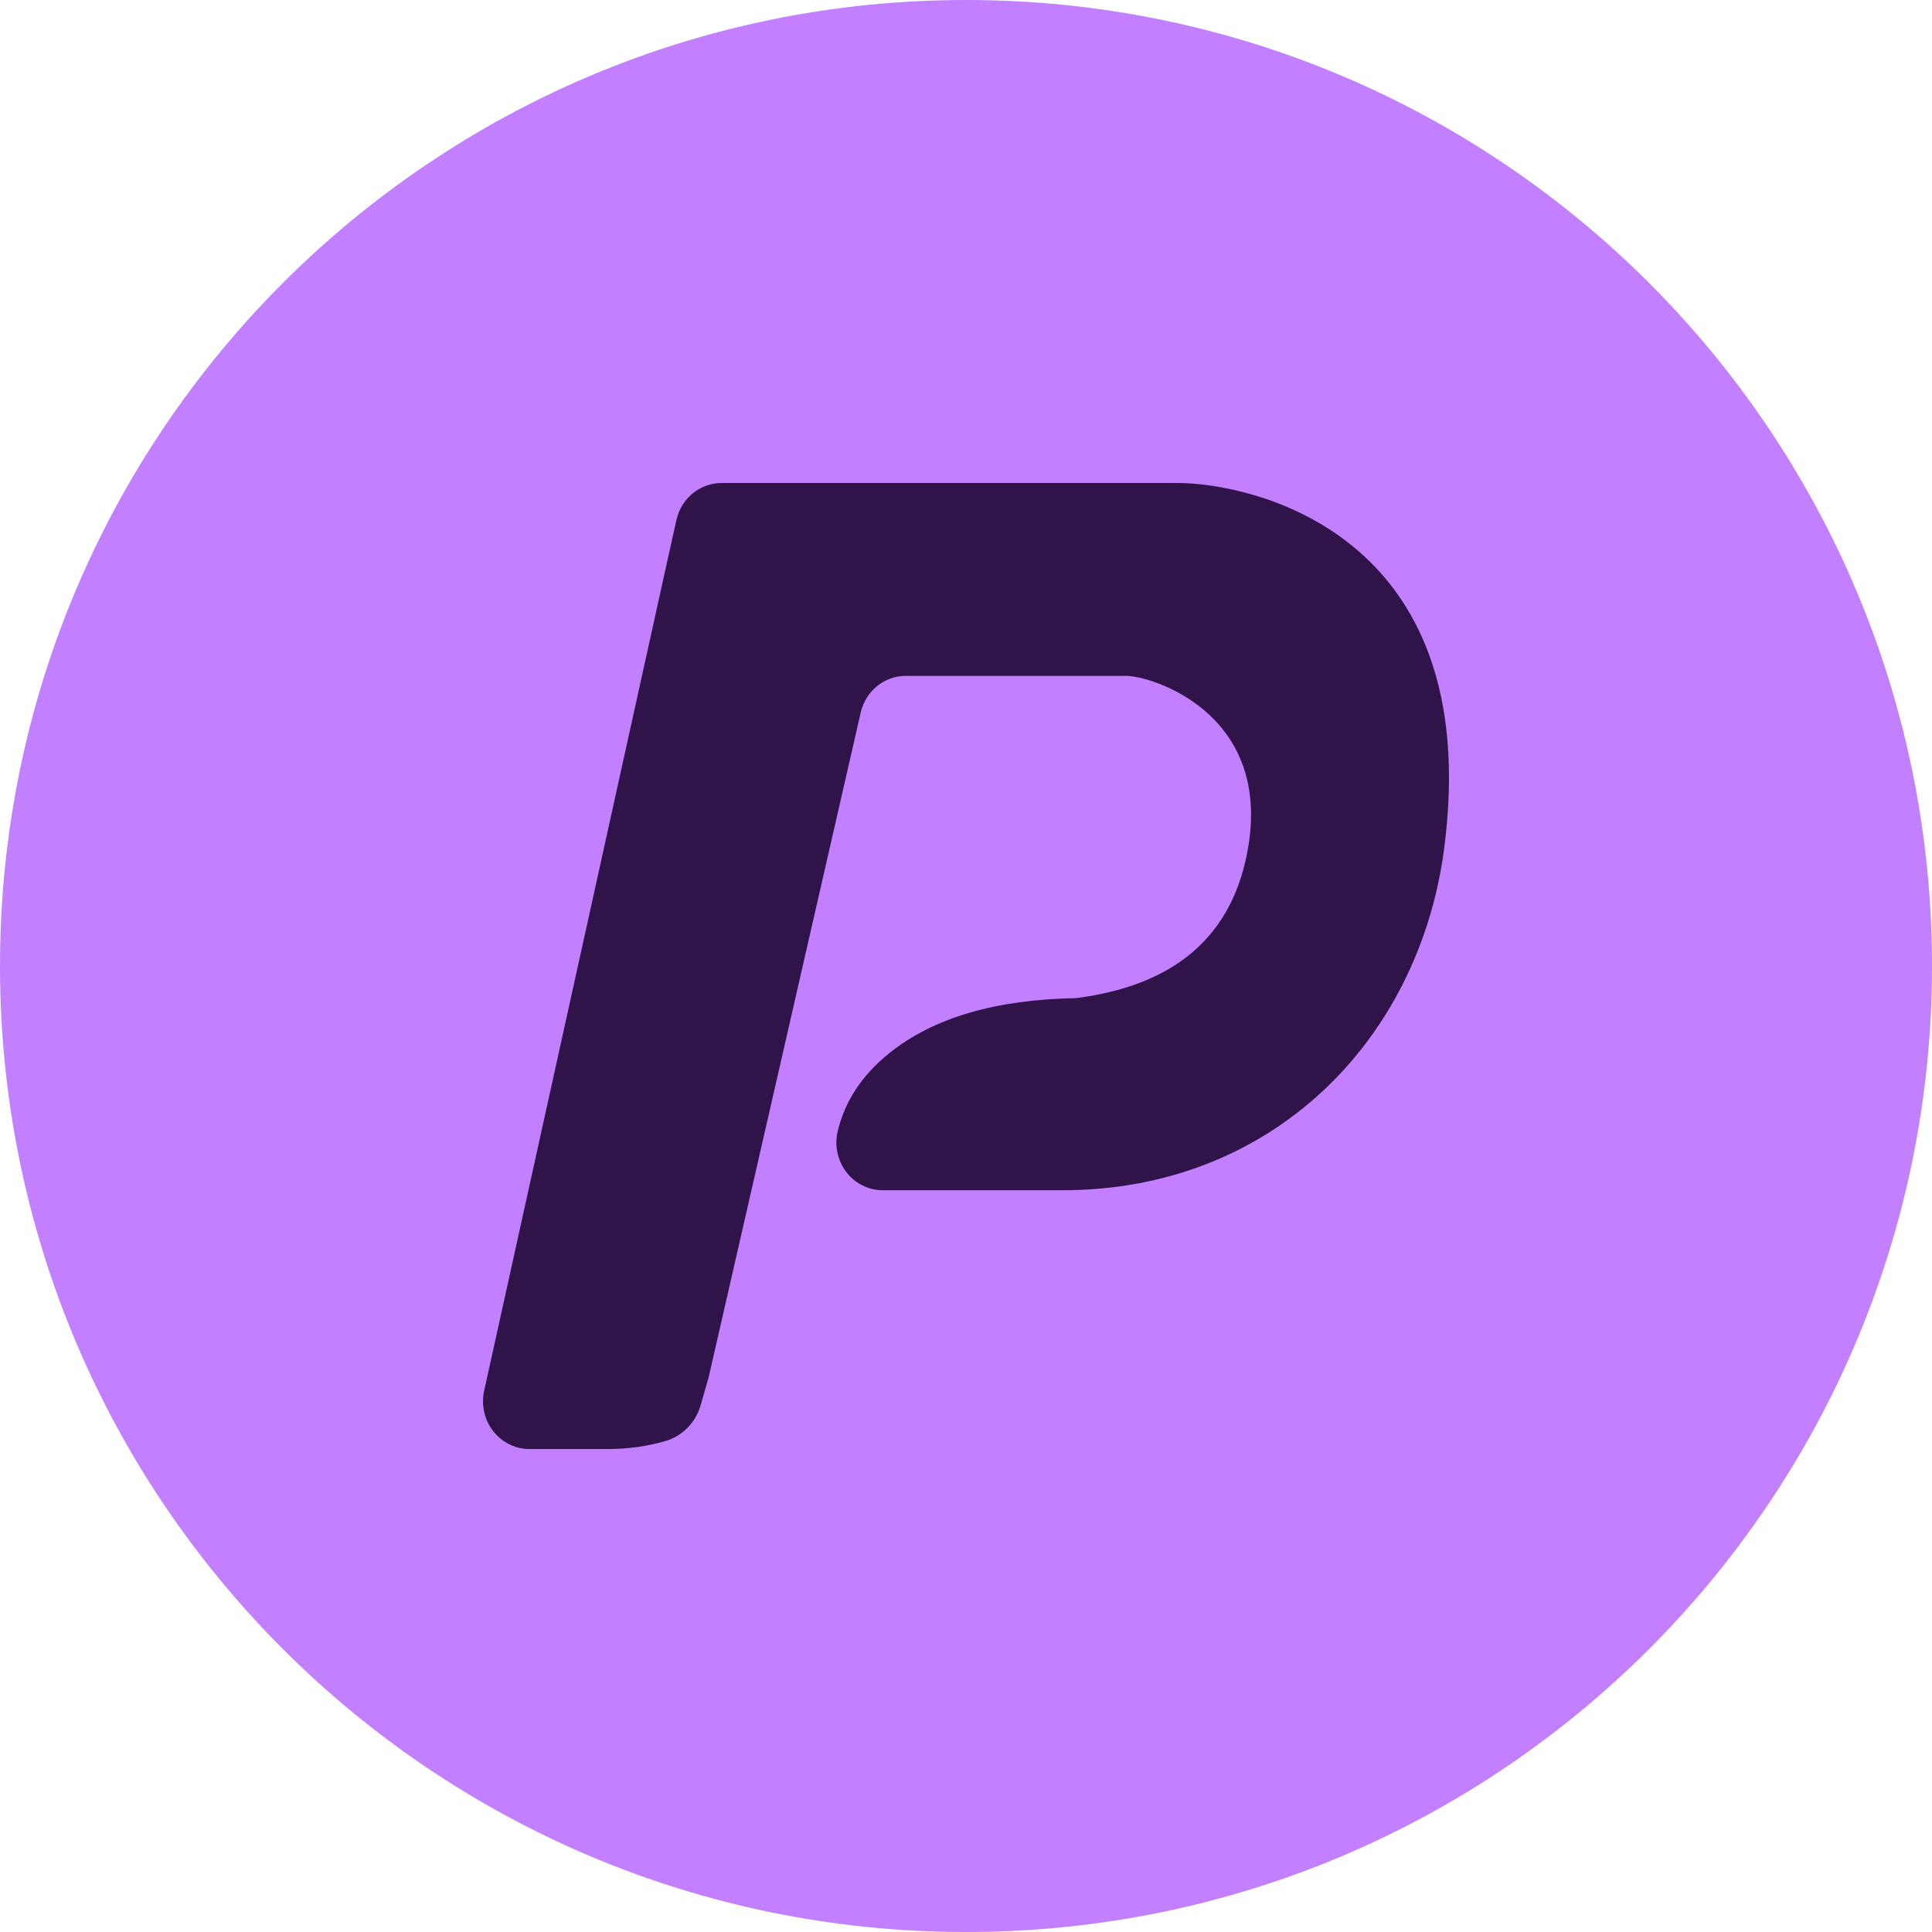 <svg xmlns="http://www.w3.org/2000/svg" width="512" height="512" viewBox="0 0 512 512"><g fill="none" fill-rule="evenodd"><path fill="#C27FFF" d="M256,0 C397.385,0 512,114.615 512,256 C512,397.385 397.385,512 256,512 C114.615,512 0,397.385 0,256 C0,114.615 114.615,0 256,0 Z"/><path fill="#301449" d="M312.183,128 L191.224,128 C185.498,128 180.533,132.071 179.258,137.812 L176.351,150.894 L128.304,368.582 C128.102,369.499 128,370.436 128,371.376 C128,378.348 133.496,384 140.275,384 L161.408,384 C166.431,384 171.43,383.298 176.269,381.912 C180.804,380.614 184.367,377.002 185.693,372.357 L187.82,364.913 L228.092,188.847 C229.396,183.144 234.344,179.114 240.041,179.114 L298.383,179.114 C305.358,179.114 336.576,188.966 330.841,224.194 C327.017,247.68 311.779,261.122 285.128,264.522 C263.869,264.878 247.422,269.706 235.786,279.008 C228.504,284.829 223.908,291.761 221.997,299.804 C221.764,300.785 221.646,301.791 221.646,302.8 C221.645,309.772 227.14,315.425 233.919,315.426 L281.593,315.426 C337.182,315.426 375.912,275.639 382.664,225.257 C394,139.984 329.986,128 312.183,128 Z"/></g></svg>